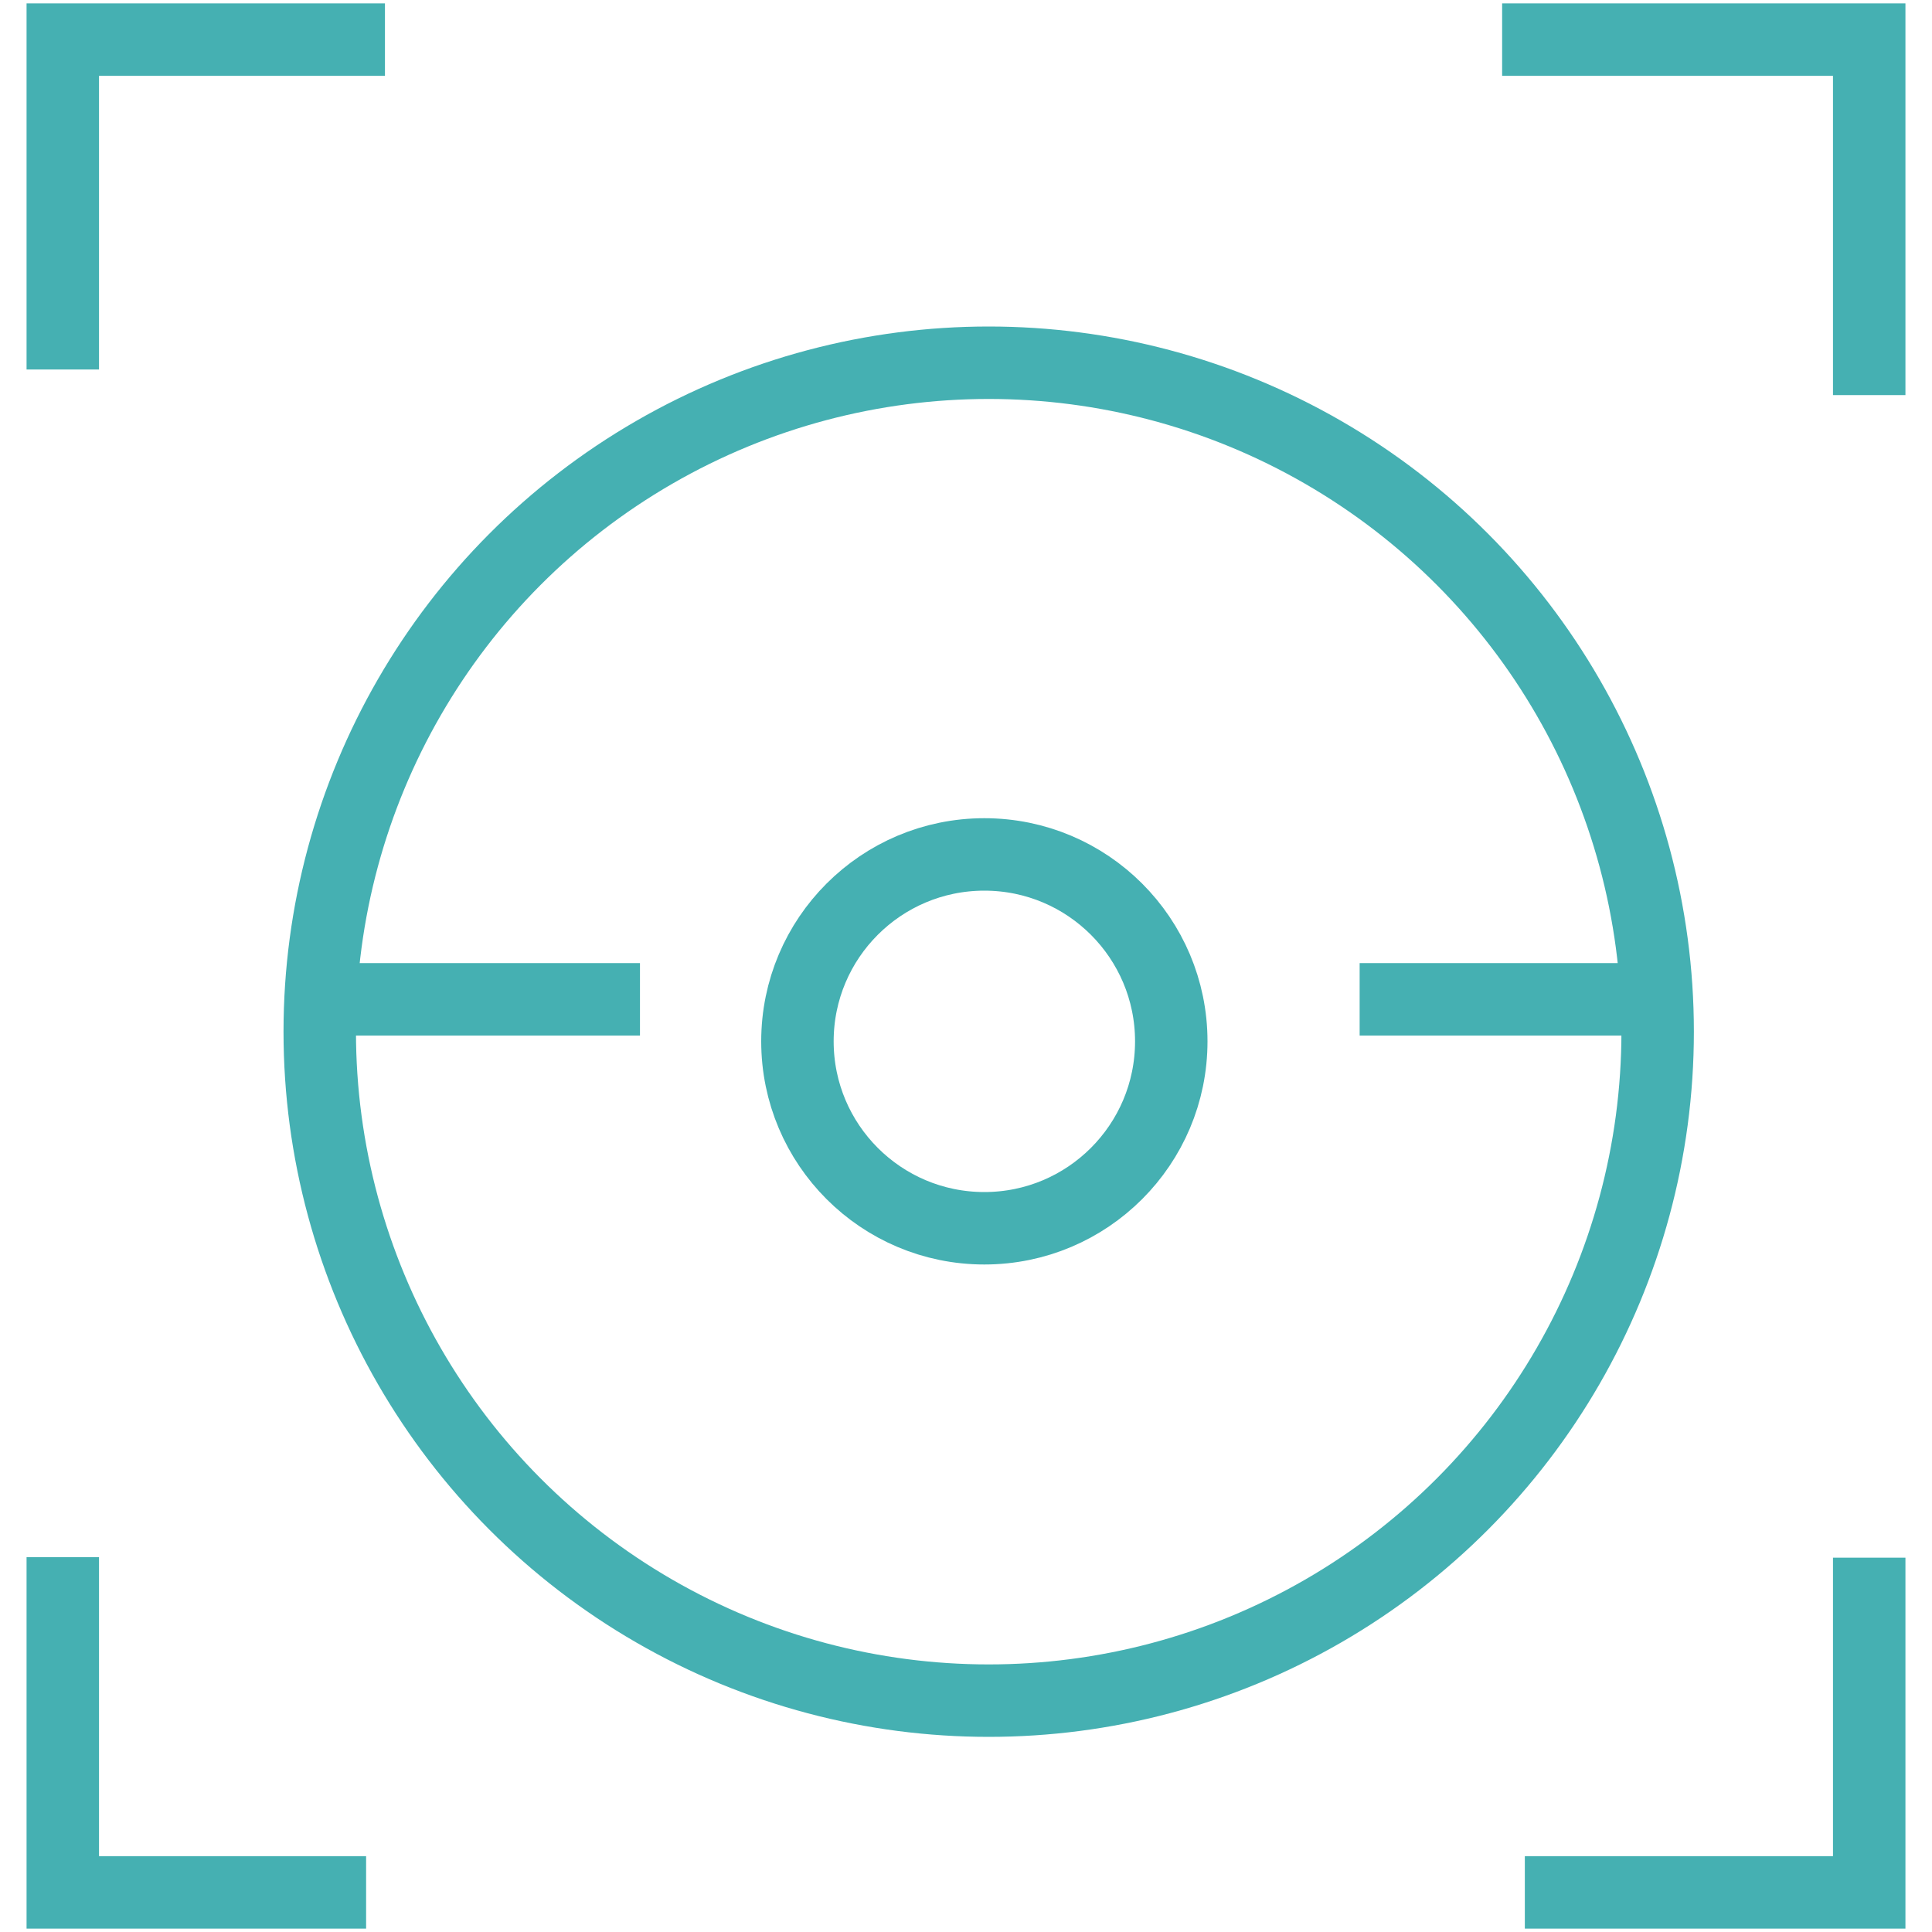 <?xml version="1.0" encoding="UTF-8"?>
<svg id="Capa_1" data-name="Capa 1" xmlns="http://www.w3.org/2000/svg" viewBox="0 0 40 40">
  <defs>
    <style>
      .cls-1 {
        fill: none;
        stroke: #45b0b2;
        stroke-miterlimit: 10;
        stroke-width: 1.5px;
      }
    </style>
  </defs>
  <polyline class="cls-1" points="7.58 39.18 1.3 39.18 1.3 32.24"/>
  <polyline class="cls-1" points="38.7 32.25 38.7 39.18 31.57 39.18"/>
  <polyline class="cls-1" points="31.1 .82 38.7 .82 38.7 8.18"/>
  <polyline class="cls-1" points="1.3 7.65 1.3 .82 7.97 .82"/>
  <circle class="cls-1" cx="20.47" cy="21.36" r="13.85"/>
  <circle class="cls-1" cx="20.38" cy="21.56" r="3.87"/>
  <line class="cls-1" x1="6.61" y1="20.69" x2="13.25" y2="20.69"/>
  <line class="cls-1" x1="34.32" y1="20.69" x2="28.15" y2="20.69"/>
</svg>